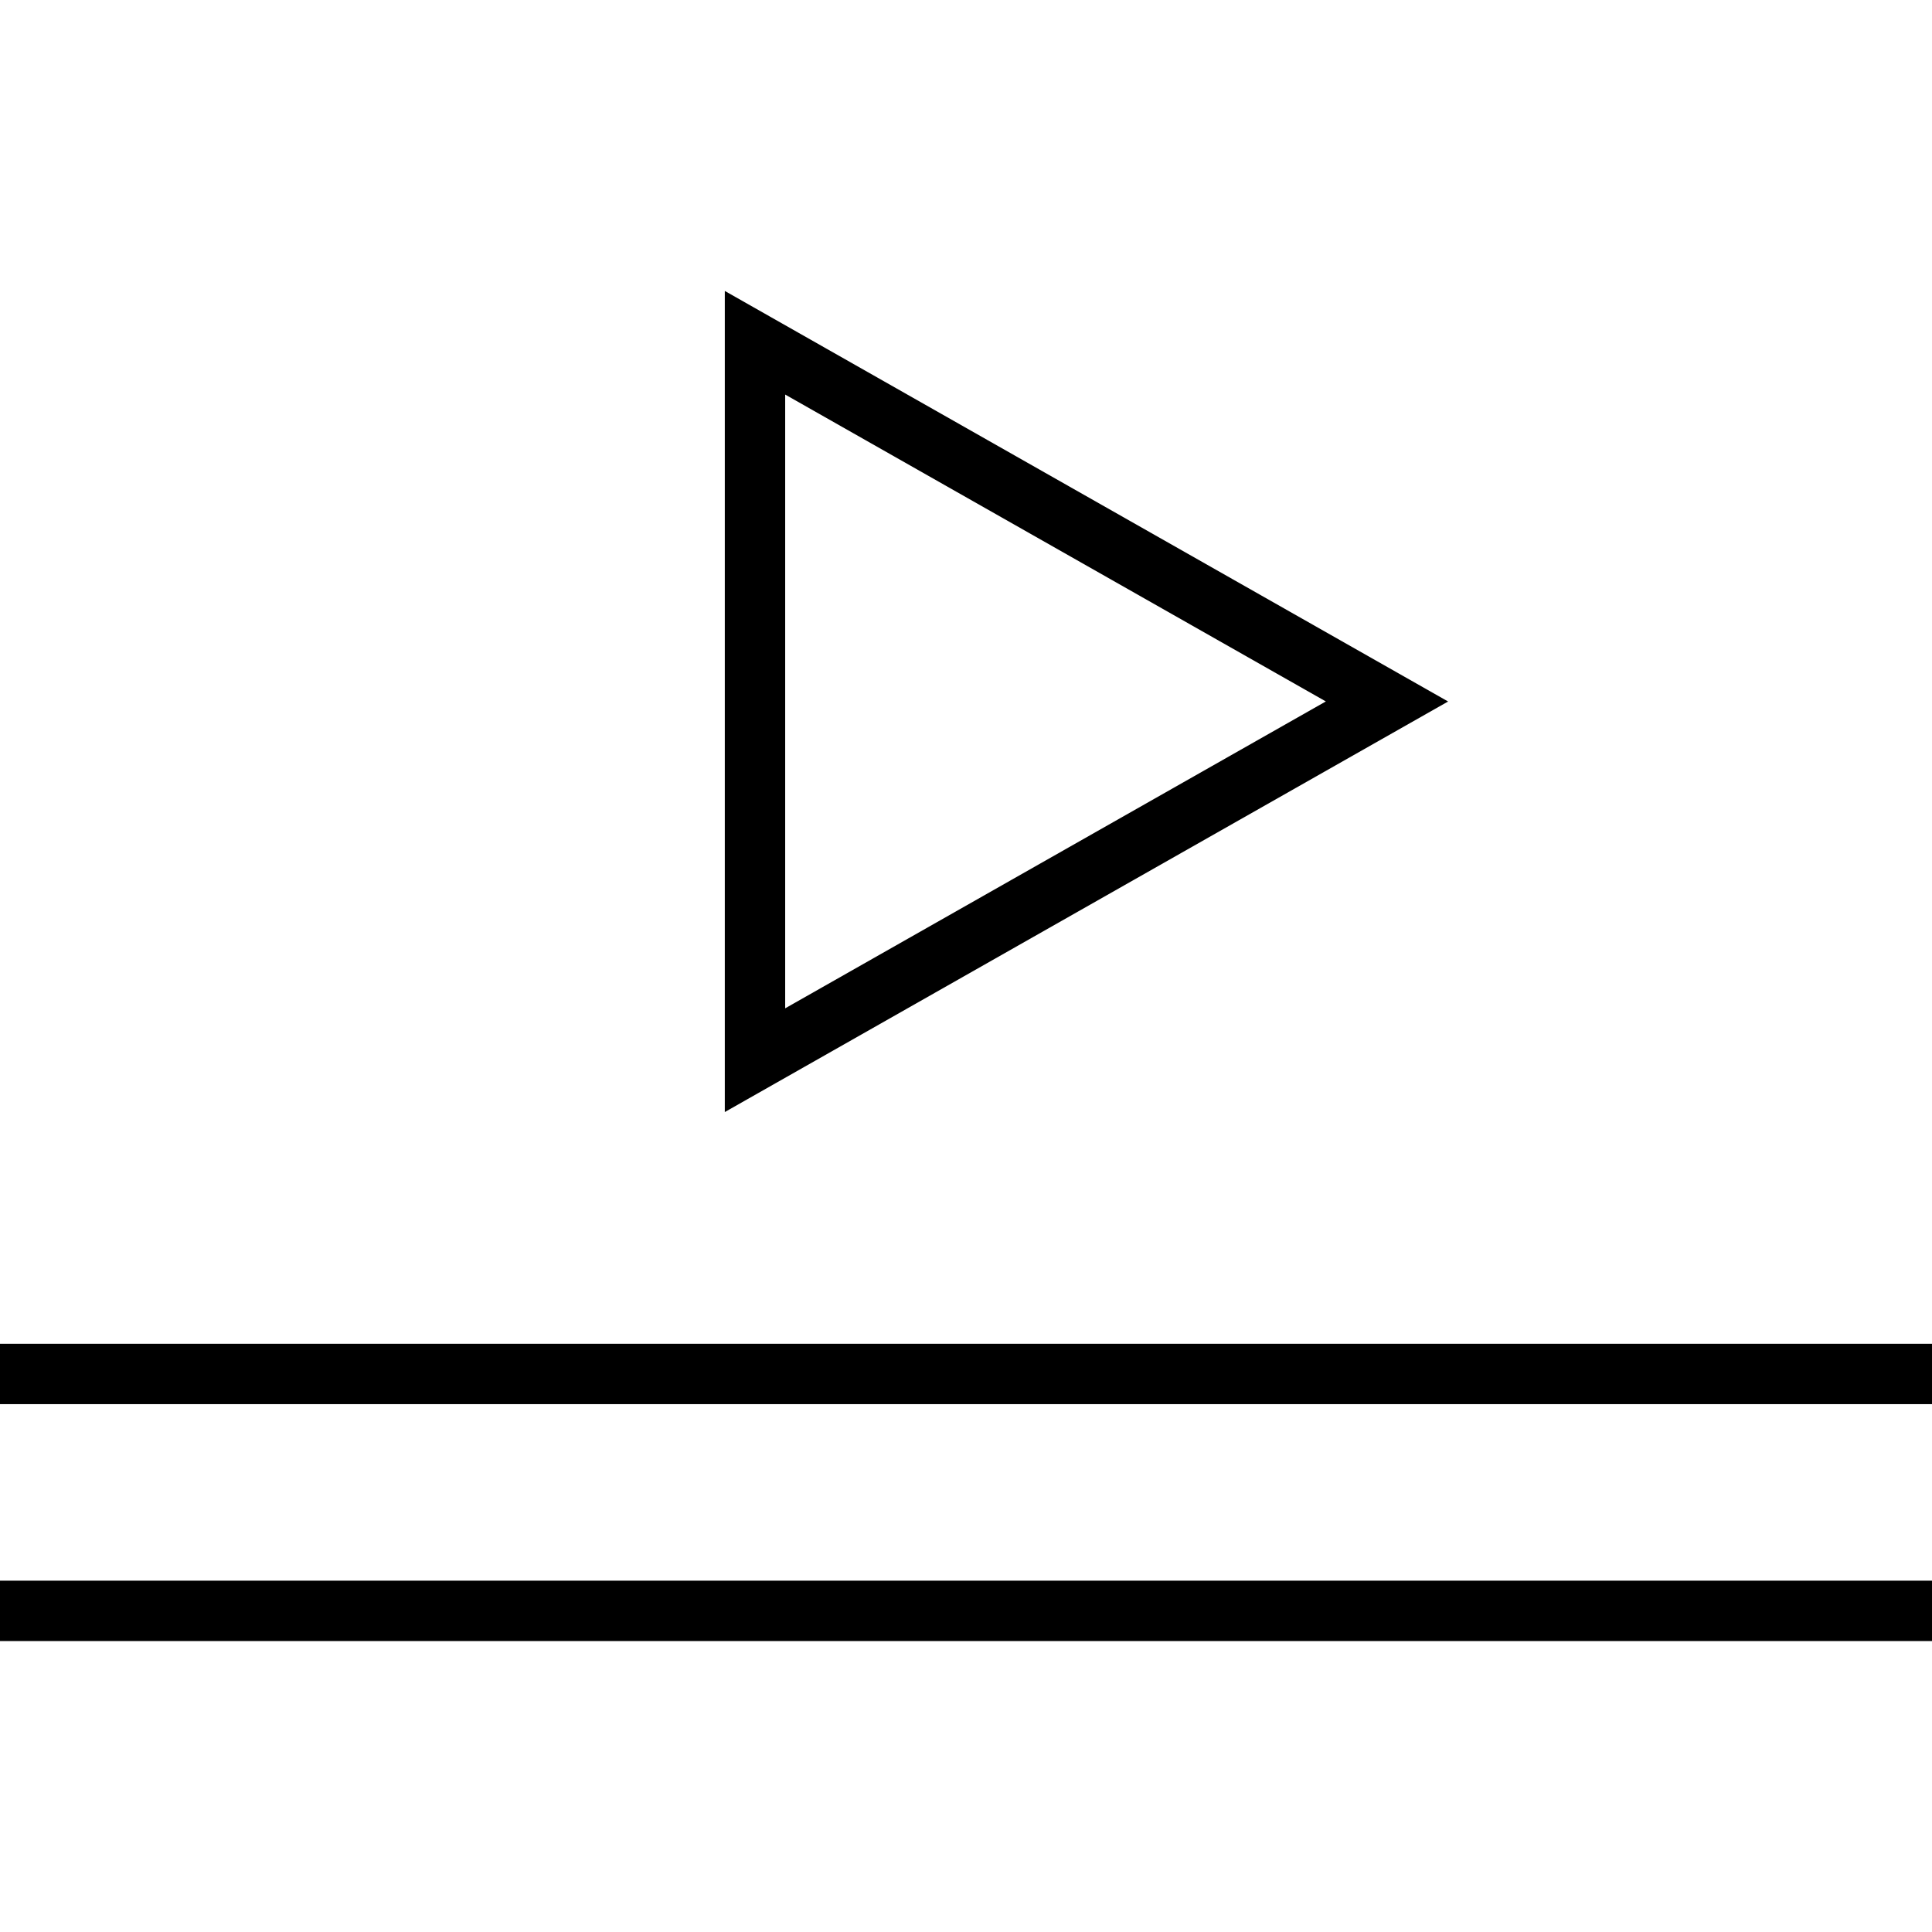 <?xml version="1.0" encoding="iso-8859-1"?>
<!-- Uploaded to: SVG Repo, www.svgrepo.com, Generator: SVG Repo Mixer Tools -->
<svg fill="#000000" version="1.1" id="Layer_1" xmlns="http://www.w3.org/2000/svg" xmlns:xlink="http://www.w3.org/1999/xlink" 
	 viewBox="0 0 512 512" xml:space="preserve">
<g>
	<g>
		<path d="M192.08,77.104v217.6l191.68-108.8L192.08,77.104z M208.08,104.56l143.28,81.328l-143.28,81.328V104.56z"/>
	</g>
</g>
<g>
	<g>
		<rect y="356.112" width="512" height="16"/>
	</g>
</g>
<g>
	<g>
		<rect y="418.896" width="512" height="16"/>
	</g>
</g>
</svg>